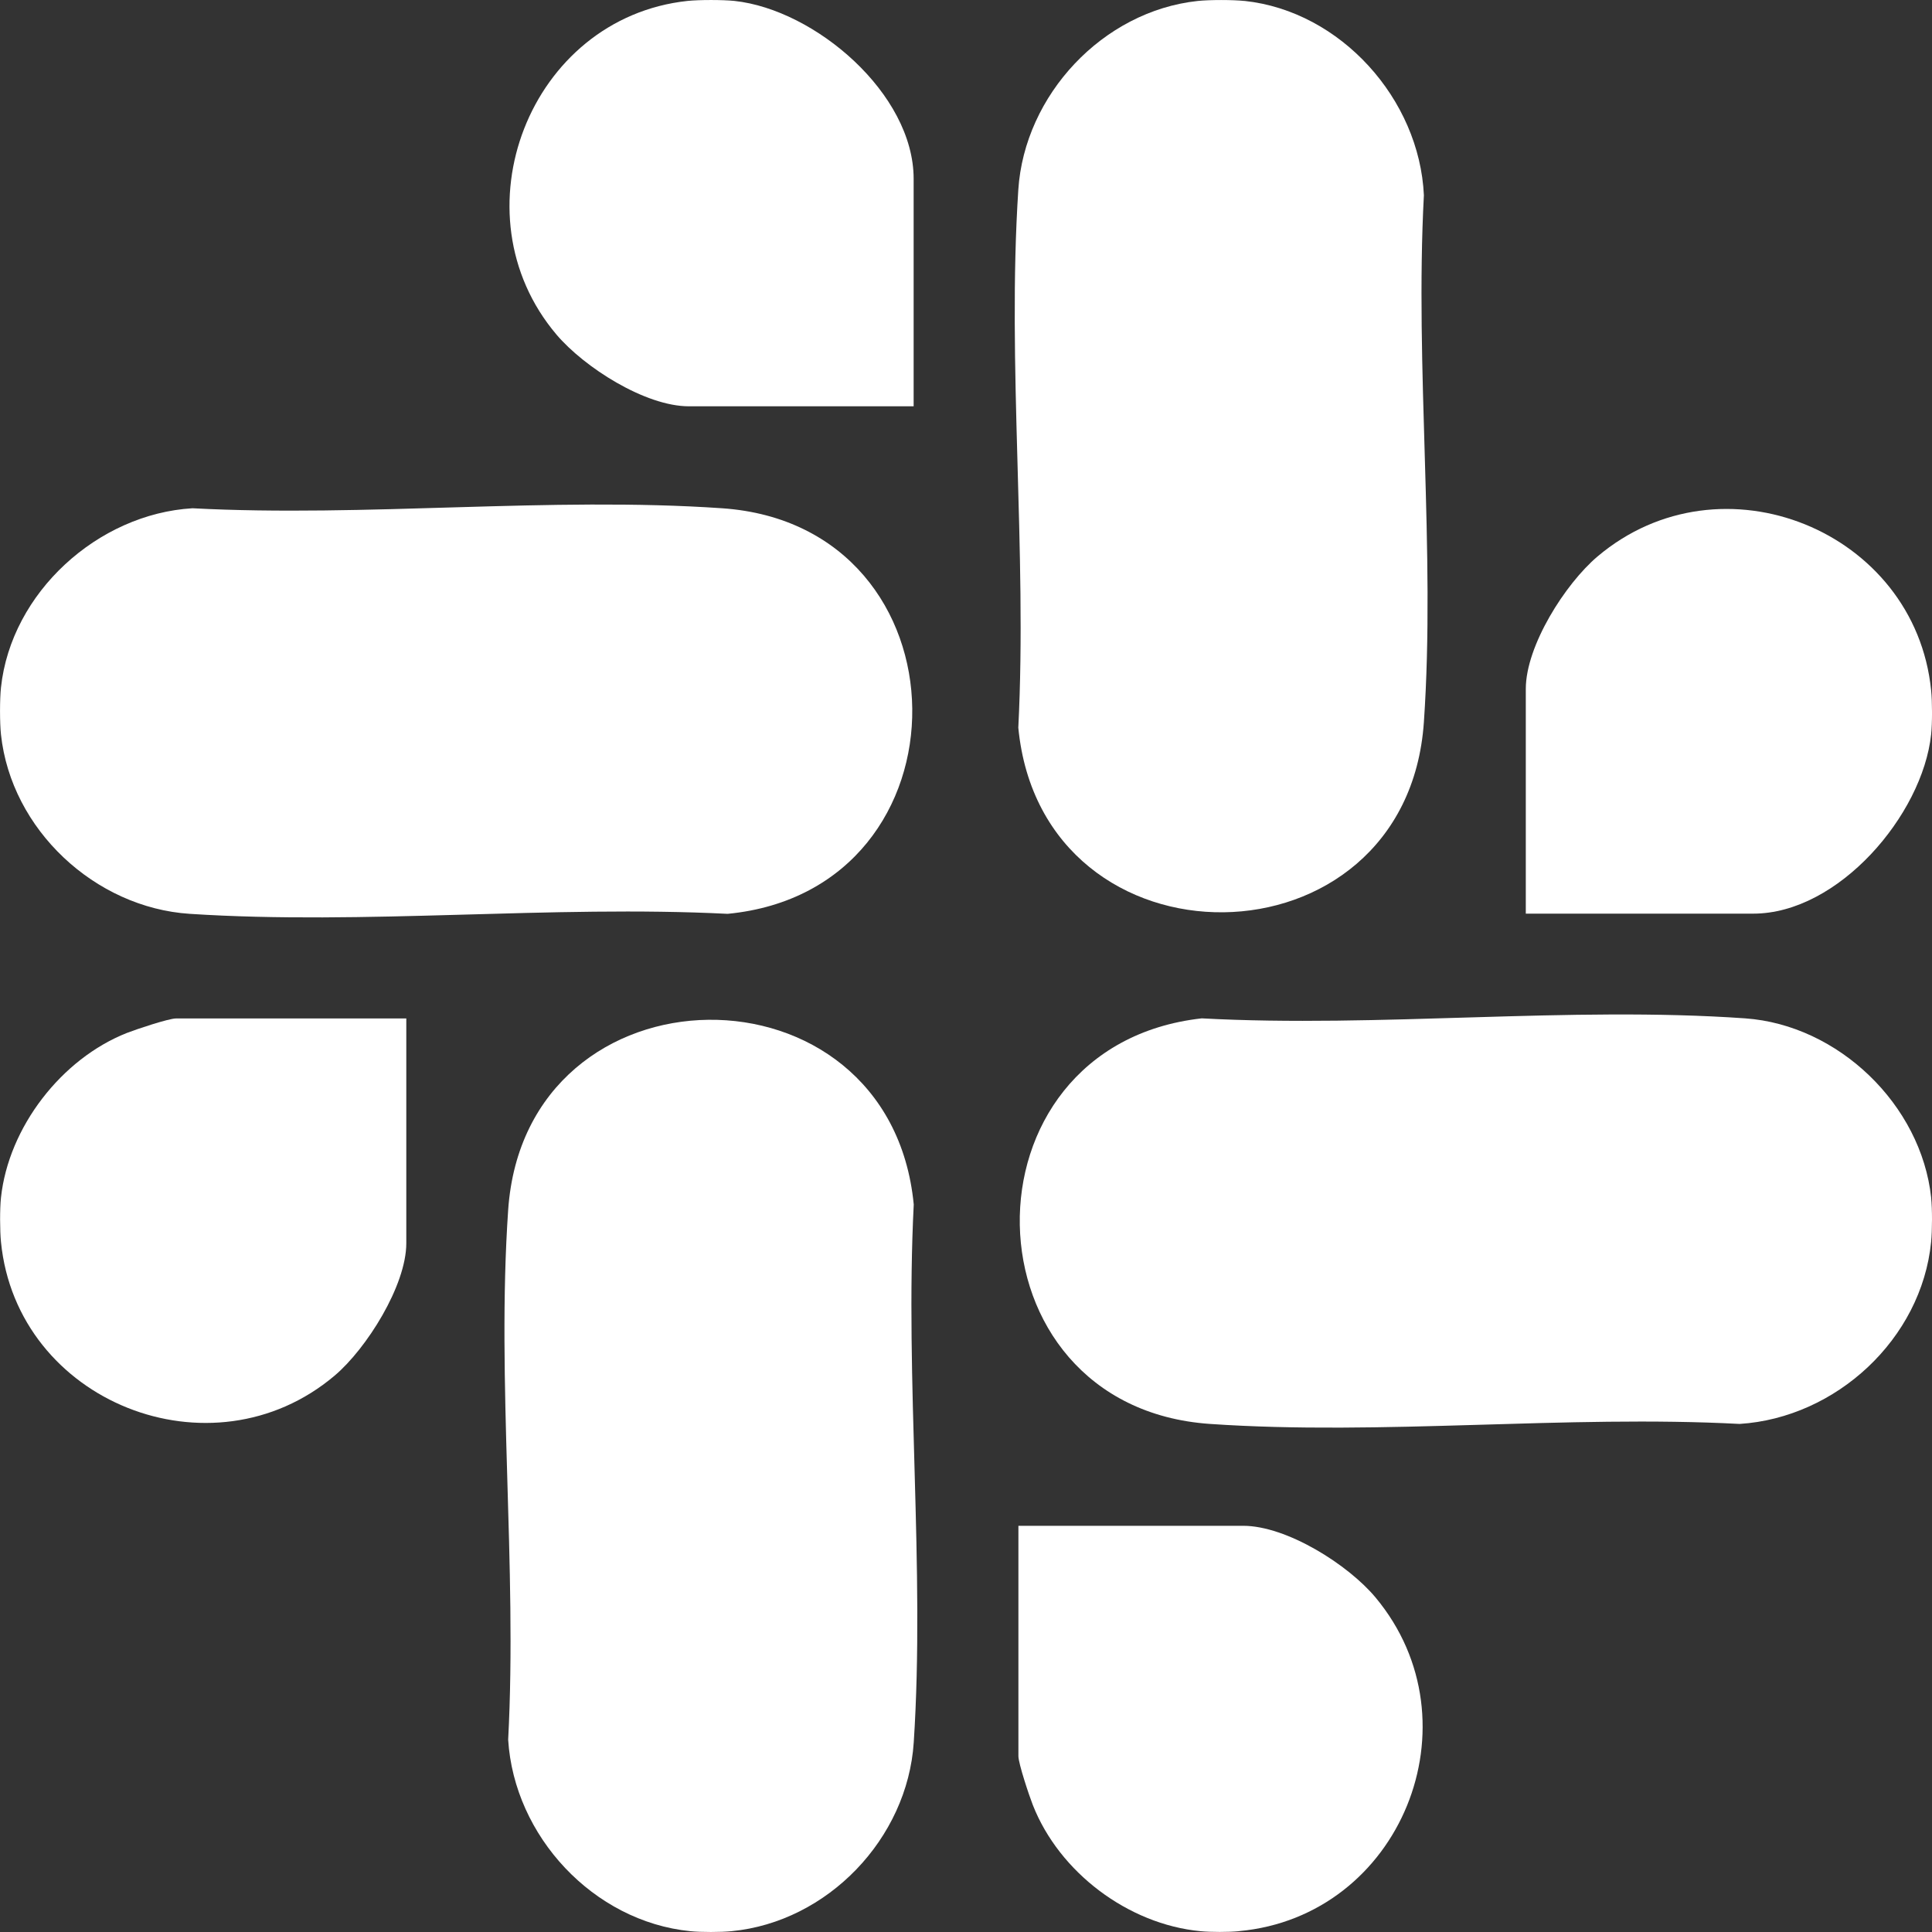 <svg width="40" height="40" viewBox="0 0 40 40" fill="none" xmlns="http://www.w3.org/2000/svg">
    <rect x="0" y="0" width="40" height="40" fill="#333333" stroke="none"/>
    <g clip-path="url(#clip0_183_123)">
        <path d="M39.982 24.797C40.007 25.029 40.005 25.478 39.982 25.711C39.784 27.722 38.014 29.354 36.017 29.481C32.434 29.292 28.605 29.725 25.052 29.481C19.894 29.127 19.765 21.655 24.881 21.084C28.553 21.282 32.49 20.828 36.132 21.084C38.06 21.22 39.777 22.872 39.983 24.798L39.982 24.797Z" fill="white"/>
        <path d="M0.02 15.206C-0.006 14.966 -0.006 14.475 0.02 14.236C0.23 12.265 2.029 10.639 3.985 10.523C7.568 10.712 11.397 10.278 14.95 10.523C20.143 10.879 20.218 18.423 15.065 18.92C11.419 18.736 7.546 19.156 3.928 18.92C1.966 18.792 0.231 17.176 0.02 15.206Z" fill="white"/>
        <path d="M25.767 0.019C27.763 0.233 29.389 2.057 29.48 4.042C29.291 7.607 29.723 11.416 29.48 14.951C29.123 20.143 21.581 20.219 21.083 15.066C21.267 11.42 20.847 7.547 21.083 3.928C21.211 1.969 22.83 0.231 24.797 0.02C25.037 -0.006 25.528 -0.006 25.767 0.02L25.767 0.019Z" fill="white"/>
        <path d="M15.148 39.983C14.924 40.005 14.515 40.006 14.291 39.983C12.284 39.781 10.645 38.016 10.521 36.018C10.71 32.435 10.277 28.606 10.521 25.052C10.878 19.858 18.419 19.782 18.918 24.937C18.734 28.583 19.154 32.456 18.918 36.075C18.788 38.065 17.138 39.79 15.147 39.983L15.148 39.983Z" fill="white"/>
        <path d="M39.982 14.292C40.006 14.523 40.007 14.975 39.982 15.206C39.803 16.874 38.062 18.916 36.3 18.916H31.59V14.263C31.59 13.371 32.406 12.088 33.074 11.522C35.641 9.351 39.65 10.989 39.982 14.292Z" fill="white"/>
        <path d="M15.205 0.019C16.877 0.199 18.916 1.938 18.916 3.702V8.412H14.263C13.357 8.412 12.096 7.604 11.522 6.928C9.394 4.418 10.959 0.371 14.235 0.019C14.474 -0.006 14.966 -0.006 15.205 0.019Z" fill="white"/>
        <path d="M0.02 24.797C0.176 23.338 1.273 21.919 2.63 21.385C2.814 21.313 3.49 21.086 3.645 21.086H8.412V25.74C8.412 26.616 7.587 27.924 6.928 28.481C4.383 30.633 0.346 29.03 0.02 25.711C-0.003 25.478 -0.005 25.029 0.02 24.797Z" fill="white"/>
        <path d="M25.653 39.983C25.437 40.004 25.068 40.004 24.853 39.983C23.357 39.84 21.932 38.766 21.384 37.372C21.311 37.188 21.085 36.512 21.085 36.358V31.59H25.738C26.64 31.59 27.913 32.395 28.479 33.074C30.636 35.661 29.003 39.675 25.652 39.982L25.653 39.983Z" fill="white"/>
    </g>
    <defs>
        <clipPath id="clip0_183_123">
            <rect width="40" height="40" fill="white"/>
        </clipPath>
    </defs>
</svg>